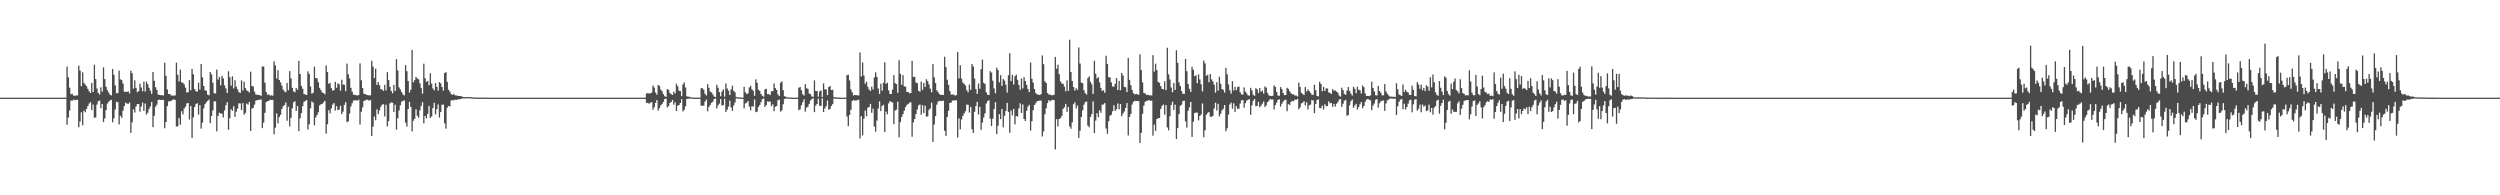 <?xml version="1.0" encoding="UTF-8"?>
<svg xmlns="http://www.w3.org/2000/svg" width="1920" height="150">
  <path d="M0 74.999h1v1.000H0zM1 74.999h1v1.000H1zM2 75.000h1v1.000H2zM3 75.000h1v1.000H3zM4 75.000h1v1.000H4zM5 75.000h1v1.000H5zM6 75.000h1v1.000H6zM7 75.000h1v1.000H7zM8 74.999h1v1.000H8zM9 75.000h1v1.000H9zM10 75.000h1v1.000H10zM11 75.000h1v1.000H11zM12 75.000h1v1.000H12zM13 75.000h1v1.000H13zM14 75.000h1v1.000H14zM15 75.000h1v1.000H15zM16 75.000h1v1.000H16zM17 75.000h1v1.000H17zM18 75.000h1v1.000H18zM19 75.000h1v1.000H19zM20 75.000h1v1.000H20zM21 75.000h1v1.000H21zM22 75.000h1v1.000H22zM23 75.000h1v1.000H23zM24 75.000h1v1.000H24zM25 75.000h1v1.000H25zM26 75.000h1v1.000H26zM27 75.000h1v1.000H27zM28 75.000h1v1.000H28zM29 75.000h1v1.000H29zM30 75.000h1v1.000H30zM31 75.000h1v1.000H31zM32 75.000h1v1.000H32zM33 75.000h1v1.000H33zM34 75.000h1v1.000H34zM35 75.000h1v1.000H35zM36 75.000h1v1.000H36zM37 75.000h1v1.000H37zM38 75.000h1v1.000H38zM39 75.000h1v1.000H39zM40 75.000h1v1.000H40zM41 75.000h1v1.000H41zM42 75.000h1v1.000H42zM43 75.000h1v1.000H43zM44 75.000h1v1.000H44zM45 75.000h1v1.000H45zM46 75.000h1v1.000H46zM47 75.000h1v1.000H47zM48 75.000h1v1.000H48zM49 75.000h1v1.000H49zM50 75.000h1v1.000H50zM51 51.096h1v44.706H51zM52 59.336h1v30.926H52zM53 67.331h1v17.570H53zM54 72.375h1v4.878H54zM55 71.969h1v5.387H55zM56 73.402h1v3.114H56zM57 73.580h1v3.415H57zM58 73.289h1v3.371H58zM59 73.287h1v3.393H59zM60 50.368h1v47.372H60zM61 54.229h1v39.131H61zM62 66.195h1v20.023H62zM63 55.536h1v40.682H63zM64 63.666h1v21.264H64zM65 65.010h1v21.229H65zM66 66.265h1v17.329H66zM67 68.242h1v13.254H67zM68 70.079h1v9.417H68zM69 71.400h1v7.161H69zM70 63.680h1v20.944H70zM71 70.650h1v9.684H71zM72 49.724h1v40.750H72zM73 60.698h1v29.475H73zM74 68.016h1v12.328H74zM75 71.401h1v6.351H75zM76 72.613h1v4.602H76zM77 66.996h1v16.091H77zM78 70.422h1v9.438H78zM79 51.668h1v42.120H79zM80 60.771h1v30.223H80zM81 66.643h1v17.965H81zM82 69.347h1v10.228H82zM83 71.091h1v7.108H83zM84 72.638h1v4.396H84zM85 73.281h1v3.432H85zM86 52.936h1v41.032H86zM87 57.411h1v33.397H87zM88 65.587h1v18.516H88zM89 71.602h1v6.561H89zM90 71.549h1v6.969H90zM91 54.225h1v41.302H91zM92 60.952h1v28.031H92zM93 61.540h1v28.942H93zM94 64.181h1v20.829H94zM95 70.390h1v11.058H95zM96 70.453h1v8.459H96zM97 70.618h1v8.913H97zM98 70.077h1v9.726H98zM99 71.718h1v6.930H99zM100 54.348h1v47.723H100zM101 56.215h1v37.714H101zM102 68.121h1v15.810H102zM103 61.707h1v24.739H103zM104 67.491h1v14.264H104zM105 70.804h1v9.054H105zM106 69.993h1v9.947H106zM107 64.246h1v21.535H107zM108 67.220h1v14.554H108zM109 70.117h1v8.659H109zM110 62.698h1v22.511H110zM111 70.301h1v9.204H111zM112 62.662h1v25.283H112zM113 64.628h1v21.921H113zM114 67.444h1v16.195H114zM115 69.636h1v12.083H115zM116 72.055h1v6.284H116zM117 55.308h1v42.365H117zM118 61.951h1v27.000H118zM119 66.970h1v15.019H119zM120 69.133h1v11.262H120zM121 72.667h1v4.140H121zM122 72.800h1v3.689H122zM123 73.090h1v3.784H123zM124 73.126h1v3.543H124zM125 73.329h1v3.430H125zM126 48.194h1v50.325H126zM127 58.226h1v35.466H127zM128 68.729h1v12.806H128zM129 72.199h1v5.695H129zM130 72.207h1v5.581H130zM131 73.313h1v4.088H131zM132 73.428h1v3.271H132zM133 73.436h1v2.837H133zM134 73.284h1v3.456H134zM135 48.096h1v49.074H135zM136 57.471h1v39.562H136zM137 62.546h1v28.124H137zM138 53.523h1v42.270H138zM139 63.248h1v22.198H139zM140 63.556h1v24.321H140zM141 64.829h1v18.635H141zM142 67.335h1v14.630H142zM143 71.044h1v8.404H143zM144 70.734h1v8.324H144zM145 61.521h1v30.270H145zM146 69.284h1v12.133H146zM147 52.935h1v53.003H147zM148 57.023h1v33.117H148zM149 68.416h1v13.735H149zM150 70.060h1v9.917H150zM151 70.437h1v8.826H151zM152 63.513h1v24.538H152zM153 68.775h1v12.011H153zM154 49.159h1v49.657H154zM155 59.337h1v34.897H155zM156 66.050h1v17.130H156zM157 69.347h1v10.683H157zM158 69.688h1v8.906H158zM159 72.742h1v4.663H159zM160 73.145h1v3.350H160zM161 55.240h1v39.390H161zM162 57.124h1v31.930H162zM163 63.559h1v21.240H163zM164 71.557h1v6.245H164zM165 71.814h1v6.057H165zM166 53.415h1v47.503H166zM167 61.121h1v27.869H167zM168 59.141h1v27.387H168zM169 65.537h1v21.769H169zM170 58.265h1v28.958H170zM171 60.232h1v29.992H171zM172 65.550h1v19.253H172zM173 67.900h1v12.969H173zM174 71.382h1v7.105H174zM175 54.722h1v44.910H175zM176 59.337h1v31.482H176zM177 65.779h1v18.133H177zM178 58.637h1v26.439H178zM179 67.906h1v13.727H179zM180 61.571h1v28.195H180zM181 66.623h1v19.097H181zM182 68.637h1v14.783H182zM183 70.759h1v8.647H183zM184 71.366h1v8.041H184zM185 61.718h1v22.857H185zM186 69.536h1v9.647H186zM187 62.730h1v25.362H187zM188 67.648h1v19.029H188zM189 69.477h1v10.106H189zM190 69.973h1v10.362H190zM191 71.068h1v7.172H191zM192 55.032h1v45.543H192zM193 66.116h1v17.284H193zM194 66.460h1v16.403H194zM195 70.357h1v9.971H195zM196 72.569h1v4.753H196zM197 72.802h1v4.086H197zM198 72.927h1v3.749H198zM199 73.012h1v3.700H199zM200 73.669h1v2.642H200zM201 50.925h1v47.465H201zM202 51.147h1v42.934H202zM203 63.472h1v23.143H203zM204 70.716h1v7.616H204zM205 72.827h1v4.861H205zM206 72.461h1v5.055H206zM207 73.406h1v3.145H207zM208 73.150h1v3.628H208zM209 73.452h1v3.257H209zM210 47.045h1v56.080H210zM211 50.226h1v47.828H211zM212 60.240h1v26.865H212zM213 53.913h1v40.847H213zM214 61.431h1v28.458H214zM215 63.294h1v24.875H215zM216 65.744h1v17.980H216zM217 68.763h1v12.925H217zM218 70.233h1v10.431H218zM219 70.815h1v7.843H219zM220 63.735h1v29.003H220zM221 69.291h1v12.670H221zM222 54.599h1v42.454H222zM223 60.166h1v30.423H223zM224 67.447h1v15.747H224zM225 70.171h1v8.465H225zM226 70.849h1v6.945H226zM227 67.535h1v17.736H227zM228 68.971h1v12.491H228zM229 46.727h1v53.963H229zM230 56.832h1v34.017H230zM231 65.908h1v20.975H231zM232 68.159h1v13.397H232zM233 72.124h1v6.126H233zM234 72.594h1v4.856H234zM235 72.963h1v3.891H235zM236 54.805h1v44.747H236zM237 56.781h1v38.664H237zM238 66.384h1v16.793H238zM239 71.882h1v6.068H239zM240 71.268h1v7.482H240zM241 51.151h1v45.094H241zM242 59.940h1v30.260H242zM243 60.148h1v28.246H243zM244 63.097h1v23.147H244zM245 67.406h1v13.601H245zM246 69.292h1v10.764H246zM247 71.031h1v8.806H247zM248 71.424h1v7.270H248zM249 72.422h1v5.041H249zM250 50.226h1v52.407H250zM251 55.320h1v40.091H251zM252 64.380h1v20.283H252zM253 63.633h1v23.410H253zM254 67.683h1v15.552H254zM255 69.605h1v10.661H255zM256 69.242h1v9.935H256zM257 62.763h1v22.113H257zM258 67.450h1v14.136H258zM259 64.029h1v20.626H259zM260 64.715h1v19.381H260zM261 69.567h1v11.704H261zM262 61.233h1v26.429H262zM263 64.909h1v20.804H263zM264 65.167h1v15.431H264zM265 70.002h1v8.449H265zM266 48.821h1v45.037H266zM267 57.037h1v36.215H267zM268 60.260h1v27.038H268zM269 67.490h1v14.264H269zM270 70.404h1v8.911H270zM271 72.650h1v4.627H271zM272 72.879h1v4.195H272zM273 73.094h1v3.932H273zM274 73.335h1v3.958H274zM275 72.994h1v3.582H275zM276 48.677h1v46.962H276zM277 61.670h1v24.147H277zM278 67.569h1v14.933H278zM279 71.972h1v5.568H279zM280 72.173h1v4.935H280zM281 72.822h1v3.721H281zM282 73.066h1v3.579H282zM283 73.279h1v4.061H283zM284 73.188h1v3.538H284zM285 46.635h1v57.867H285zM286 51.136h1v46.096H286zM287 59.946h1v29.518H287zM288 52.681h1v39.661H288zM289 65.197h1v18.780H289zM290 62.962h1v24.754H290zM291 65.427h1v19.377H291zM292 68.438h1v13.471H292zM293 68.818h1v11.577H293zM294 69.861h1v10.167H294zM295 65.135h1v24.309H295zM296 69.385h1v11.060H296zM297 55.457h1v41.631H297zM298 61.512h1v31.543H298zM299 66.591h1v12.867H299zM300 69.829h1v8.816H300zM301 71.644h1v7.274H301zM302 65.158h1v20.785H302zM303 69.867h1v10.554H303zM304 45.407h1v54.165H304zM305 54.014h1v36.817H305zM306 67.103h1v17.709H306zM307 68.765h1v12.103H307zM308 70.703h1v7.361H308zM309 72.499h1v4.898H309zM310 73.322h1v3.799H310zM311 50.024h1v44.176H311zM312 54.706h1v42.534H312zM313 62.221h1v21.416H313zM314 71.116h1v7.053H314zM315 68.974h1v13.078H315zM316 38.332h1v62.635H316zM317 63.212h1v29.511H317zM318 61.557h1v29.667H318zM319 59.111h1v24.860H319zM320 60.275h1v28.667H320zM321 60.913h1v29.501H321zM322 64.023h1v20.718H322zM323 67.472h1v13.898H323zM324 71.931h1v6.557H324zM325 48.874h1v45.834H325zM326 60.123h1v28.929H326zM327 62.849h1v28.120H327zM328 62.179h1v25.241H328zM329 65.413h1v15.926H329zM330 56.267h1v34.304H330zM331 64.205h1v25.246H331zM332 67.959h1v15.061H332zM333 69.375h1v9.591H333zM334 63.843h1v24.020H334zM335 66.666h1v17.177H335zM336 69.634h1v10.605H336zM337 63.053h1v27.267H337zM338 64.011h1v22.021H338zM339 66.818h1v13.626H339zM340 69.618h1v10.716H340zM341 56.047h1v38.665H341zM342 55.402h1v43.439H342zM343 62.893h1v19.834H343zM344 68.917h1v12.506H344zM345 70.336h1v11.375H345zM346 72.191h1v5.091H346zM347 72.979h1v3.812H347zM348 72.102h1v5.058H348zM349 73.213h1v3.271H349zM350 73.284h1v3.495H350zM351 73.596h1v2.729H351zM352 73.715h1v2.487H352zM353 73.780h1v2.354H353zM354 73.918h1v1.879H354zM355 74.412h1v1.116H355zM356 74.617h1v1.000H356zM357 74.608h1v1.000H357zM358 74.466h1v1.000H358zM359 74.582h1v1.000H359zM360 74.550h1v1.000H360zM361 74.585h1v1.000H361zM362 74.772h1v1.000H362zM363 74.802h1v1.000H363zM364 74.926h1v1.000H364zM365 74.924h1v1.000H365zM366 74.930h1v1.000H366zM367 74.961h1v1.000H367zM368 74.951h1v1.000H368zM369 74.949h1v1.000H369zM370 74.945h1v1.000H370zM371 74.963h1v1.000H371zM372 74.970h1v1.000H372zM373 74.979h1v1.000H373zM374 74.990h1v1.000H374zM375 74.992h1v1.000H375zM376 74.995h1v1.000H376zM377 74.996h1v1.000H377zM378 74.996h1v1.000H378zM379 74.988h1v1.000H379zM380 74.993h1v1.000H380zM381 74.995h1v1.000H381zM382 74.998h1v1.000H382zM383 74.998h1v1.000H383zM384 74.999h1v1.000H384zM385 74.999h1v1.000H385zM386 75.000h1v1.000H386zM387 75.000h1v1.000H387zM388 74.999h1v1.000H388zM389 74.999h1v1.000H389zM390 74.999h1v1.000H390zM391 75.000h1v1.000H391zM392 75.000h1v1.000H392zM393 75.000h1v1.000H393zM394 75.000h1v1.000H394zM395 75.000h1v1.000H395zM396 75.000h1v1.000H396zM397 75.000h1v1.000H397zM398 75.000h1v1.000H398zM399 75.000h1v1.000H399zM400 75.000h1v1.000H400zM401 75.000h1v1.000H401zM402 75.000h1v1.000H402zM403 75.000h1v1.000H403zM404 75.000h1v1.000H404zM405 75.000h1v1.000H405zM406 75.000h1v1.000H406zM407 75.000h1v1.000H407zM408 75.000h1v1.000H408zM409 75.000h1v1.000H409zM410 75.000h1v1.000H410zM411 75.000h1v1.000H411zM412 75.000h1v1.000H412zM413 75.000h1v1.000H413zM414 75.000h1v1.000H414zM415 75.000h1v1.000H415zM416 75.000h1v1.000H416zM417 75.000h1v1.000H417zM418 75.000h1v1.000H418zM419 75.000h1v1.000H419zM420 75.000h1v1.000H420zM421 75.000h1v1.000H421zM422 75.000h1v1.000H422zM423 75.000h1v1.000H423zM424 75.000h1v1.000H424zM425 75.000h1v1.000H425zM426 75.000h1v1.000H426zM427 75.000h1v1.000H427zM428 75.000h1v1.000H428zM429 75.000h1v1.000H429zM430 75.000h1v1.000H430zM431 75.000h1v1.000H431zM432 75.000h1v1.000H432zM433 75.000h1v1.000H433zM434 75.000h1v1.000H434zM435 75.000h1v1.000H435zM436 75.000h1v1.000H436zM437 75.000h1v1.000H437zM438 75.000h1v1.000H438zM439 75.000h1v1.000H439zM440 75.000h1v1.000H440zM441 75.000h1v1.000H441zM442 75.000h1v1.000H442zM443 75.000h1v1.000H443zM444 75.000h1v1.000H444zM445 75.000h1v1.000H445zM446 75.000h1v1.000H446zM447 75.000h1v1.000H447zM448 75.000h1v1.000H448zM449 75.000h1v1.000H449zM450 75.000h1v1.000H450zM451 75.000h1v1.000H451zM452 75.000h1v1.000H452zM453 75.000h1v1.000H453zM454 75.000h1v1.000H454zM455 75.000h1v1.000H455zM456 75.000h1v1.000H456zM457 75.000h1v1.000H457zM458 75.000h1v1.000H458zM459 75.000h1v1.000H459zM460 75.000h1v1.000H460zM461 75.000h1v1.000H461zM462 75.000h1v1.000H462zM463 75.000h1v1.000H463zM464 75.000h1v1.000H464zM465 75.000h1v1.000H465zM466 75.000h1v1.000H466zM467 75.000h1v1.000H467zM468 75.000h1v1.000H468zM469 75.000h1v1.000H469zM470 75.000h1v1.000H470zM471 75.000h1v1.000H471zM472 75.000h1v1.000H472zM473 75.000h1v1.000H473zM474 75.000h1v1.000H474zM475 75.000h1v1.000H475zM476 75.000h1v1.000H476zM477 75.000h1v1.000H477zM478 75.000h1v1.000H478zM479 75.000h1v1.000H479zM480 75.000h1v1.000H480zM481 75.000h1v1.000H481zM482 75.000h1v1.000H482zM483 75.000h1v1.000H483zM484 75.000h1v1.000H484zM485 75.000h1v1.000H485zM486 75.000h1v1.000H486zM487 75.000h1v1.000H487zM488 75.000h1v1.000H488zM489 75.000h1v1.000H489zM490 75.000h1v1.000H490zM491 75.000h1v1.000H491zM492 75.000h1v1.000H492zM493 75.000h1v1.000H493zM494 75.000h1v1.000H494zM495 75.000h1v1.000H495zM496 71.880h1v7.052H496zM497 71.402h1v7.621H497zM498 71.843h1v7.813H498zM499 71.676h1v7.192H499zM500 71.052h1v7.407H500zM501 65.630h1v18.662H501zM502 67.284h1v15.111H502zM503 71.091h1v7.968H503zM504 72.691h1v4.155H504zM505 65.290h1v19.629H505zM506 65.943h1v17.100H506zM507 68.756h1v12.133H507zM508 70.066h1v9.832H508zM509 72.290h1v6.012H509zM510 73.933h1v2.189H510zM511 74.390h1v1.266H511zM512 68.490h1v14.003H512zM513 68.892h1v12.622H513zM514 71.403h1v7.659H514zM515 72.331h1v5.979H515zM516 72.894h1v3.859H516zM517 70.328h1v10.072H517zM518 71.766h1v6.838H518zM519 64.326h1v20.867H519zM520 66.239h1v14.976H520zM521 69.704h1v10.928H521zM522 69.943h1v9.091H522zM523 73.841h1v2.291H523zM524 64.891h1v20.701H524zM525 63.293h1v21.054H525zM526 67.105h1v14.567H526zM527 73.868h1v2.103H527zM528 74.349h1v1.562H528zM529 74.253h1v1.345H529zM530 74.735h1v1.000H530zM531 74.876h1v1.000H531zM532 74.911h1v1.000H532zM533 74.992h1v1.000H533zM534 74.993h1v1.000H534zM535 74.983h1v1.000H535zM536 74.992h1v1.000H536zM537 74.993h1v1.000H537zM538 67.739h1v13.382H538zM539 67.733h1v13.500H539zM540 68.954h1v12.122H540zM541 72.075h1v5.902H541zM542 73.300h1v3.193H542zM543 64.663h1v20.802H543zM544 67.421h1v14.691H544zM545 70.372h1v10.175H545zM546 70.940h1v8.006H546zM547 72.508h1v5.615H547zM548 74.121h1v1.984H548zM549 74.506h1v1.139H549zM550 65.150h1v18.158H550zM551 67.366h1v13.592H551zM552 70.767h1v8.816H552zM553 73.977h1v2.054H553zM554 70.342h1v10.795H554zM555 68.571h1v12.054H555zM556 74.220h1v1.614H556zM557 64.027h1v21.995H557zM558 67.935h1v16.279H558zM559 69.572h1v12.365H559zM560 72.977h1v4.342H560zM561 68.663h1v13.948H561zM562 65.860h1v19.299H562zM563 69.716h1v11.317H563zM564 70.878h1v7.793H564zM565 74.458h1v1.101H565zM566 74.778h1v1.000H566zM567 74.809h1v1.000H567zM568 74.893h1v1.000H568zM569 74.930h1v1.000H569zM570 74.989h1v1.000H570zM571 66.589h1v16.697H571zM572 70.881h1v8.627H572zM573 72.231h1v6.549H573zM574 71.664h1v5.884H574zM575 67.144h1v14.823H575zM576 65.947h1v18.782H576zM577 68.618h1v13.006H577zM578 69.693h1v12.172H578zM579 73.594h1v2.854H579zM580 60.932h1v25.188H580zM581 63.590h1v22.103H581zM582 68.864h1v13.249H582zM583 69.849h1v10.808H583zM584 72.186h1v6.315H584zM585 73.558h1v2.579H585zM586 74.305h1v1.322H586zM587 68.618h1v13.559H587zM588 68.203h1v12.477H588zM589 72.307h1v5.554H589zM590 72.237h1v5.944H590zM591 73.029h1v4.876H591zM592 70.111h1v11.382H592zM593 70.065h1v10.043H593zM594 63.984h1v21.429H594zM595 67.620h1v14.365H595zM596 69.024h1v12.511H596zM597 72.460h1v4.542H597zM598 73.771h1v2.658H598zM599 63.591h1v22.163H599zM600 62.485h1v22.243H600zM601 69.233h1v10.851H601zM602 73.907h1v2.216H602zM603 74.300h1v1.279H603zM604 74.813h1v1.000H604zM605 74.744h1v1.000H605zM606 74.883h1v1.000H606zM607 74.863h1v1.000H607zM608 74.991h1v1.000H608zM609 74.994h1v1.000H609zM610 74.986h1v1.000H610zM611 74.992h1v1.000H611zM612 74.993h1v1.000H612zM613 67.405h1v17.107H613zM614 66.819h1v17.186H614zM615 69.319h1v11.592H615zM616 72.391h1v6.144H616zM617 73.381h1v2.916H617zM618 64.657h1v21.077H618zM619 67.722h1v14.892H619zM620 68.248h1v13.693H620zM621 71.778h1v8.007H621zM622 72.386h1v4.781H622zM623 74.078h1v2.039H623zM624 74.363h1v1.101H624zM625 61.751h1v24.350H625zM626 69.848h1v11.180H626zM627 69.957h1v9.888H627zM628 74.239h1v1.524H628zM629 70.250h1v10.895H629zM630 69.401h1v11.961H630zM631 74.457h1v1.041H631zM632 64.059h1v21.962H632zM633 68.677h1v14.572H633zM634 68.627h1v12.956H634zM635 73.001h1v4.194H635zM636 66.854h1v17.415H636zM637 66.052h1v17.572H637zM638 69.156h1v12.171H638zM639 68.986h1v11.053H639zM640 74.489h1v1.201H640zM641 74.798h1v1.000H641zM642 74.817h1v1.000H642zM643 74.909h1v1.000H643zM644 74.947h1v1.000H644zM645 74.989h1v1.000H645zM646 74.996h1v1.000H646zM647 74.988h1v1.000H647zM648 74.992h1v1.000H648zM649 74.996h1v1.000H649zM650 57.699h1v31.797H650zM651 57.472h1v39.377H651zM652 61.773h1v26.443H652zM653 68.552h1v15.795H653zM654 70.878h1v6.749H654zM655 73.336h1v3.477H655zM656 72.899h1v4.313H656zM657 73.114h1v4.216H657zM658 73.164h1v3.589H658zM659 73.327h1v3.337H659zM660 40.220h1v66.145H660zM661 58.720h1v30.474H661zM662 48.038h1v55.873H662zM663 58.034h1v33.125H663zM664 64.376h1v20.586H664zM665 62.807h1v26.484H665zM666 66.612h1v16.122H666zM667 68.762h1v13.444H667zM668 69.817h1v9.957H668zM669 66.470h1v20.138H669zM670 68.687h1v14.747H670zM671 59.446h1v37.768H671zM672 55.573h1v45.548H672zM673 59.035h1v33.555H673zM674 67.983h1v15.445H674zM675 72.101h1v5.790H675zM676 64.307h1v21.042H676zM677 69.703h1v11.596H677zM678 63.563h1v16.981H678zM679 47.826h1v53.539H679zM680 64.389h1v21.334H680zM681 63.470h1v24.271H681zM682 69.384h1v10.034H682zM683 72.117h1v5.577H683zM684 72.246h1v5.986H684zM685 68.879h1v9.922H685zM686 57.628h1v37.755H686zM687 63.885h1v21.036H687zM688 64.606h1v19.629H688zM689 71.267h1v6.865H689zM690 46.256h1v59.216H690zM691 56.684h1v37.133H691zM692 65.140h1v24.812H692zM693 57.682h1v29.978H693zM694 66.396h1v18.526H694zM695 66.505h1v15.773H695zM696 70.585h1v10.028H696zM697 70.627h1v9.293H697zM698 71.632h1v7.235H698zM699 71.386h1v7.137H699zM700 46.746h1v58.251H700zM701 59.063h1v34.907H701zM702 58.907h1v32.496H702zM703 63.361h1v24.243H703zM704 63.914h1v20.224H704zM705 69.760h1v11.174H705zM706 70.384h1v9.851H706zM707 62.653h1v25.443H707zM708 69.019h1v11.765H708zM709 63.711h1v23.137H709zM710 66.763h1v14.374H710zM711 60.885h1v28.761H711zM712 62.311h1v27.059H712zM713 64.824h1v19.518H713zM714 68.035h1v15.283H714zM715 70.872h1v7.956H715zM716 49.253h1v59.826H716zM717 59.411h1v36.174H717zM718 63.760h1v25.410H718zM719 69.378h1v11.020H719zM720 70.717h1v7.378H720zM721 72.218h1v5.213H721zM722 72.941h1v4.771H722zM723 72.688h1v4.742H723zM724 72.972h1v4.349H724zM725 43.593h1v56.841H725zM726 51.517h1v52.890H726zM727 61.223h1v28.567H727zM728 65.130h1v19.969H728zM729 69.864h1v9.245H729zM730 72.592h1v6.188H730zM731 72.568h1v4.644H731zM732 72.652h1v4.599H732zM733 73.410h1v3.534H733zM734 73.018h1v4.064H734zM735 39.854h1v65.817H735zM736 60.156h1v30.706H736zM737 50.083h1v49.238H737zM738 60.351h1v31.403H738zM739 63.384h1v25.580H739zM740 64.412h1v22.748H740zM741 65.692h1v19.812H741zM742 69.286h1v11.043H742zM743 70.867h1v9.629H743zM744 64.921h1v21.562H744zM745 69.005h1v13.111H745zM746 49.102h1v50.123H746zM747 51.065h1v51.029H747zM748 60.319h1v25.546H748zM749 68.387h1v13.107H749zM750 72.086h1v6.138H750zM751 64.130h1v23.818H751zM752 68.132h1v13.946H752zM753 53.148h1v46.521H753zM754 45.757h1v48.371H754zM755 63.557h1v26.768H755zM756 64.455h1v22.619H756zM757 70.792h1v8.682H757zM758 72.724h1v4.948H758zM759 72.995h1v3.999H759zM760 54.680h1v36.441H760zM761 55.714h1v41.122H761zM762 62.029h1v29.112H762zM763 67.890h1v15.880H763zM764 71.573h1v6.912H764zM765 51.922h1v51.027H765zM766 53.782h1v42.784H766zM767 63.265h1v24.374H767zM768 57.769h1v33.709H768zM769 65.939h1v17.728H769zM770 60.598h1v37.195H770zM771 61.829h1v27.121H771zM772 65.028h1v20.153H772zM773 71.041h1v8.009H773zM774 57.791h1v28.195H774zM775 40.841h1v61.169H775zM776 62.274h1v22.625H776zM777 57.519h1v31.092H777zM778 64.928h1v18.702H778zM779 58.540h1v37.013H779zM780 57.305h1v31.788H780zM781 61.288h1v28.263H781zM782 65.274h1v17.932H782zM783 68.894h1v10.440H783zM784 60.321h1v26.396H784zM785 67.902h1v12.320H785zM786 59.401h1v31.919H786zM787 62.305h1v30.623H787zM788 65.244h1v19.866H788zM789 68.284h1v13.638H789zM790 70.694h1v9.821H790zM791 48.001h1v52.288H791zM792 60.452h1v32.666H792zM793 63.467h1v21.230H793zM794 68.283h1v12.381H794zM795 71.460h1v7.844H795zM796 72.521h1v5.275H796zM797 72.705h1v4.769H797zM798 72.916h1v4.379H798zM799 72.343h1v4.847H799zM800 42.600h1v62.189H800zM801 49.323h1v51.654H801zM802 62.429h1v25.365H802zM803 63.735h1v19.446H803zM804 71.472h1v7.721H804zM805 72.567h1v4.400H805zM806 72.603h1v5.170H806zM807 73.096h1v3.973H807zM808 73.143h1v3.475H808zM809 72.761h1v4.121H809zM810 43.701h1v71.074H810zM811 52.774h1v38.775H811zM812 49.671h1v47.371H812zM813 56.998h1v34.378H813zM814 62.574h1v28.143H814zM815 64.147h1v24.860H815zM816 64.403h1v19.212H816zM817 66.526h1v15.882H817zM818 70.083h1v9.689H818zM819 61.694h1v24.165H819zM820 69.799h1v12.316H820zM821 30.530h1v66.606H821zM822 55.316h1v43.553H822zM823 62.170h1v31.800H823zM824 66.813h1v13.308H824zM825 69.577h1v9.020H825zM826 67.762h1v15.492H826zM827 68.994h1v11.995H827zM828 36.464h1v69.489H828zM829 48.796h1v51.643H829zM830 63.445h1v26.408H830zM831 63.890h1v20.918H831zM832 69.308h1v11.076H832zM833 71.559h1v6.913H833zM834 72.595h1v5.372H834zM835 60.030h1v36.435H835zM836 58.611h1v39.118H836zM837 62.750h1v27.081H837zM838 64.711h1v22.950H838zM839 72.157h1v5.776H839zM840 46.634h1v55.577H840zM841 56.562h1v36.067H841zM842 60.260h1v26.688H842zM843 59.303h1v30.701H843zM844 63.232h1v21.512H844zM845 67.538h1v19.056H845zM846 69.840h1v10.504H846zM847 69.269h1v11.038H847zM848 71.216h1v7.955H848zM849 42.787h1v55.909H849zM850 49.045h1v53.696H850zM851 59.294h1v33.779H851zM852 59.369h1v29.535H852zM853 63.293h1v24.841H853zM854 66.421h1v18.995H854zM855 66.488h1v14.373H855zM856 64.353h1v20.799H856zM857 59.917h1v23.968H857zM858 69.161h1v10.368H858zM859 62.104h1v21.833H859zM860 69.263h1v10.623H860zM861 56.034h1v33.276H861zM862 57.985h1v29.256H862zM863 66.638h1v19.009H863zM864 67.021h1v15.921H864zM865 70.706h1v8.461H865zM866 44.459h1v59.529H866zM867 61.349h1v28.405H867zM868 65.442h1v22.056H868zM869 69.159h1v11.147H869zM870 71.629h1v6.590H870zM871 72.552h1v4.872H871zM872 72.068h1v5.584H872zM873 72.444h1v5.005H873zM874 72.815h1v4.834H874zM875 41.713h1v68.137H875zM876 53.863h1v48.144H876zM877 63.292h1v24.161H877zM878 71.289h1v9.800H878zM879 71.790h1v6.437H879zM880 72.860h1v4.678H880zM881 72.635h1v4.774H881zM882 73.192h1v3.571H882zM883 73.167h1v4.364H883zM884 73.304h1v3.912H884zM885 42.412h1v61.801H885zM886 54.971h1v40.766H886zM887 48.918h1v51.642H887zM888 53.870h1v37.554H888zM889 62.919h1v27.846H889zM890 63.650h1v27.027H890zM891 66.137h1v17.502H891zM892 68.234h1v13.039H892zM893 68.545h1v11.728H893zM894 62.370h1v25.728H894zM895 69.235h1v11.474H895zM896 36.683h1v61.180H896zM897 57.085h1v43.019H897zM898 61.090h1v28.205H898zM899 67.178h1v13.588H899zM900 70.793h1v7.360H900zM901 63.767h1v20.678H901zM902 69.086h1v11.371H902zM903 38.615h1v68.185H903zM904 48.246h1v50.175H904zM905 63.296h1v24.431H905zM906 66.088h1v15.092H906zM907 69.933h1v10.430H907zM908 72.052h1v5.559H908zM909 72.084h1v5.279H909zM910 45.189h1v48.069H910zM911 54.669h1v43.346H911zM912 64.516h1v20.546H912zM913 68.168h1v14.277H913zM914 70.606h1v7.742H914zM915 51.286h1v53.887H915zM916 53.598h1v39.917H916zM917 58.460h1v28.379H917zM918 57.803h1v28.620H918zM919 63.867h1v22.618H919zM920 57.105h1v35.360H920zM921 61.016h1v28.074H921zM922 64.776h1v23.108H922zM923 70.194h1v9.289H923zM924 46.475h1v58.925H924zM925 48.712h1v51.333H925zM926 58.236h1v29.835H926zM927 57.449h1v29.301H927zM928 63.185h1v22.824H928zM929 56.904h1v32.664H929zM930 60.986h1v28.768H930zM931 62.515h1v26.529H931zM932 65.079h1v18.239H932zM933 71.189h1v7.700H933zM934 63.137h1v21.745H934zM935 69.626h1v10.084H935zM936 58.917h1v30.469H936zM937 64.343h1v23.120H937zM938 68.397h1v16.453H938zM939 69.001h1v14.562H939zM940 71.046h1v9.580H940zM941 52.080h1v48.673H941zM942 57.095h1v41.446H942zM943 64.870h1v23.151H943zM944 69.307h1v10.903H944zM945 71.866h1v6.986H945zM946 62.337h1v21.193H946zM947 69.462h1v9.901H947zM948 66.703h1v19.247H948zM949 69.296h1v12.265H949zM950 66.893h1v16.661H950zM951 66.482h1v16.993H951zM952 70.926h1v8.574H952zM953 72.457h1v4.581H953zM954 72.644h1v4.189H954zM955 67.119h1v15.562H955zM956 70.367h1v8.818H956zM957 71.777h1v5.551H957zM958 73.274h1v3.333H958zM959 73.381h1v2.837H959zM960 67.437h1v20.782H960zM961 69.446h1v11.488H961zM962 72.812h1v4.641H962zM963 73.571h1v2.458H963zM964 67.719h1v13.868H964zM965 68.603h1v12.758H965zM966 71.462h1v6.761H966zM967 67.578h1v14.823H967zM968 70.401h1v10.683H968zM969 69.542h1v10.087H969zM970 71.822h1v6.136H970zM971 66.399h1v15.826H971zM972 67.313h1v13.586H972zM973 71.345h1v7.152H973zM974 73.239h1v4.167H974zM975 73.606h1v2.367H975zM976 73.698h1v2.819H976zM977 73.516h1v2.887H977zM978 65.549h1v18.515H978zM979 66.841h1v13.866H979zM980 70.558h1v8.254H980zM981 73.328h1v3.440H981zM982 73.555h1v2.663H982zM983 66.851h1v14.995H983zM984 68.462h1v11.183H984zM985 71.414h1v6.540H985zM986 73.110h1v3.750H986zM987 72.957h1v3.569H987zM988 67.430h1v17.957H988zM989 68.235h1v11.754H989zM990 70.088h1v10.548H990zM991 71.605h1v6.692H991zM992 72.374h1v5.041H992zM993 72.455h1v5.338H993zM994 73.335h1v3.161H994zM995 73.373h1v3.280H995zM996 74.105h1v1.842H996zM997 63.474h1v20.515H997zM998 66.836h1v15.635H998zM999 71.270h1v8.116H999zM1000 72.211h1v6.589H1000zM1001 73.029h1v4.673H1001zM1002 66.844h1v14.080H1002zM1003 70.324h1v8.237H1003zM1004 68.647h1v15.428H1004zM1005 69.894h1v11.038H1005zM1006 71.292h1v9.029H1006zM1007 72.691h1v4.086H1007zM1008 72.865h1v4.281H1008zM1009 65.017h1v21.897H1009zM1010 69.296h1v10.579H1010zM1011 73.700h1v3.094H1011zM1012 74.014h1v2.286H1012zM1013 62.890h1v19.970H1013zM1014 64.472h1v18.684H1014zM1015 70.165h1v11.012H1015zM1016 66.705h1v17.431H1016zM1017 69.895h1v10.187H1017zM1018 67.851h1v13.763H1018zM1019 67.980h1v13.441H1019zM1020 70.970h1v6.892H1020zM1021 71.356h1v8.016H1021zM1022 72.133h1v6.953H1022zM1023 68.429h1v13.687H1023zM1024 69.610h1v10.223H1024zM1025 69.528h1v12.306H1025zM1026 70.322h1v9.351H1026zM1027 71.172h1v7.351H1027zM1028 73.368h1v3.240H1028zM1029 74.193h1v1.845H1029zM1030 67.312h1v14.775H1030zM1031 69.201h1v10.516H1031zM1032 72.115h1v5.264H1032zM1033 72.881h1v3.750H1033zM1034 69.611h1v19.342H1034zM1035 66.790h1v21.510H1035zM1036 69.769h1v11.117H1036zM1037 71.843h1v5.859H1037zM1038 73.429h1v2.999H1038zM1039 66.641h1v16.251H1039zM1040 68.152h1v12.874H1040zM1041 71.621h1v8.123H1041zM1042 66.557h1v17.555H1042zM1043 68.932h1v13.330H1043zM1044 69.304h1v10.772H1044zM1045 71.852h1v6.436H1045zM1046 65.628h1v17.471H1046zM1047 66.994h1v14.390H1047zM1048 71.733h1v6.497H1048zM1049 73.677h1v2.815H1049zM1050 73.692h1v2.326H1050zM1051 73.822h1v2.699H1051zM1052 73.256h1v3.776H1052zM1053 62.720h1v21.884H1053zM1054 67.596h1v13.522H1054zM1055 70.143h1v9.338H1055zM1056 73.115h1v3.488H1056zM1057 73.295h1v2.770H1057zM1058 65.946h1v16.681H1058zM1059 69.892h1v9.431H1059zM1060 71.183h1v6.664H1060zM1061 73.190h1v4.183H1061zM1062 73.198h1v3.901H1062zM1063 64.556h1v20.521H1063zM1064 70.295h1v9.190H1064zM1065 71.951h1v5.100H1065zM1066 73.244h1v3.236H1066zM1067 74.150h1v1.539H1067zM1068 74.185h1v1.549H1068zM1069 74.315h1v1.439H1069zM1070 74.308h1v1.551H1070zM1071 74.474h1v1.276H1071zM1072 63.940h1v24.372H1072zM1073 68.568h1v13.023H1073zM1074 72.554h1v5.641H1074zM1075 73.097h1v3.497H1075zM1076 73.736h1v2.209H1076zM1077 64.863h1v19.008H1077zM1078 70.564h1v9.038H1078zM1079 68.925h1v15.203H1079zM1080 70.436h1v11.718H1080zM1081 71.037h1v8.629H1081zM1082 72.957h1v4.124H1082zM1083 72.855h1v3.691H1083zM1084 65.778h1v20.513H1084zM1085 68.998h1v11.166H1085zM1086 73.726h1v2.815H1086zM1087 74.108h1v1.978H1087zM1088 63.014h1v21.928H1088zM1089 64.922h1v18.606H1089zM1090 68.168h1v12.235H1090zM1091 65.072h1v21.168H1091zM1092 69.311h1v10.993H1092zM1093 67.428h1v14.422H1093zM1094 69.978h1v11.087H1094zM1095 65.413h1v19.973H1095zM1096 66.526h1v18.279H1096zM1097 69.743h1v10.620H1097zM1098 59.264h1v27.008H1098zM1099 67.055h1v15.911H1099zM1100 57.209h1v30.871H1100zM1101 63.195h1v19.457H1101zM1102 70.804h1v10.778H1102zM1103 72.733h1v4.600H1103zM1104 73.587h1v2.934H1104zM1105 62.243h1v25.064H1105zM1106 67.363h1v13.834H1106zM1107 70.384h1v8.701H1107zM1108 73.080h1v3.490H1108zM1109 58.663h1v40.613H1109zM1110 59.682h1v34.637H1110zM1111 69.899h1v14.513H1111zM1112 72.296h1v5.832H1112zM1113 73.415h1v3.884H1113zM1114 64.181h1v23.167H1114zM1115 68.386h1v15.762H1115zM1116 62.736h1v23.081H1116zM1117 60.258h1v25.685H1117zM1118 69.207h1v16.721H1118zM1119 70.163h1v9.248H1119zM1120 71.706h1v6.161H1120zM1121 60.900h1v27.394H1121zM1122 67.635h1v15.774H1122zM1123 71.510h1v8.951H1123zM1124 72.081h1v5.363H1124zM1125 73.336h1v3.704H1125zM1126 73.002h1v3.944H1126zM1127 73.303h1v3.488H1127zM1128 54.004h1v37.694H1128zM1129 62.545h1v25.234H1129zM1130 71.177h1v10.709H1130zM1131 73.055h1v4.555H1131zM1132 73.163h1v3.930H1132zM1133 57.543h1v31.513H1133zM1134 66.435h1v14.173H1134zM1135 72.251h1v7.146H1135zM1136 73.126h1v4.655H1136zM1137 68.330h1v14.104H1137zM1138 58.131h1v32.839H1138zM1139 67.209h1v15.223H1139zM1140 70.603h1v10.243H1140zM1141 71.103h1v7.537H1141zM1142 72.238h1v5.398H1142zM1143 71.866h1v6.475H1143zM1144 73.650h1v2.696H1144zM1145 73.354h1v3.285H1145zM1146 73.822h1v2.272H1146zM1147 55.586h1v35.605H1147zM1148 64.526h1v21.458H1148zM1149 69.939h1v11.585H1149zM1150 71.922h1v7.001H1150zM1151 72.676h1v4.329H1151zM1152 59.604h1v26.272H1152zM1153 68.170h1v11.698H1153zM1154 56.562h1v37.199H1154zM1155 66.158h1v21.229H1155zM1156 68.106h1v13.124H1156zM1157 71.270h1v6.731H1157zM1158 72.200h1v5.215H1158zM1159 60.039h1v32.946H1159zM1160 68.223h1v14.260H1160zM1161 72.408h1v4.959H1161zM1162 73.592h1v3.234H1162zM1163 54.770h1v37.253H1163zM1164 60.770h1v26.536H1164zM1165 67.579h1v16.147H1165zM1166 57.443h1v33.462H1166zM1167 64.935h1v18.931H1167zM1168 58.425h1v29.218H1168zM1169 68.263h1v16.961H1169zM1170 67.462h1v15.913H1170zM1171 68.217h1v15.733H1171zM1172 69.155h1v13.279H1172zM1173 62.094h1v25.575H1173zM1174 67.589h1v14.392H1174zM1175 60.105h1v25.221H1175zM1176 66.073h1v16.308H1176zM1177 71.126h1v9.454H1177zM1178 72.237h1v5.031H1178zM1179 73.744h1v2.743H1179zM1180 62.358h1v25.404H1180zM1181 68.700h1v12.358H1181zM1182 71.660h1v7.182H1182zM1183 73.295h1v3.808H1183zM1184 57.659h1v41.472H1184zM1185 61.624h1v31.907H1185zM1186 69.363h1v12.992H1186zM1187 72.470h1v5.469H1187zM1188 73.034h1v3.626H1188zM1189 60.136h1v25.707H1189zM1190 67.140h1v14.822H1190zM1191 60.184h1v25.808H1191zM1192 61.549h1v23.789H1192zM1193 69.877h1v12.579H1193zM1194 70.279h1v9.736H1194zM1195 71.953h1v6.187H1195zM1196 60.840h1v30.259H1196zM1197 66.564h1v17.847H1197zM1198 71.595h1v8.922H1198zM1199 73.219h1v3.408H1199zM1200 73.325h1v3.168H1200zM1201 72.817h1v4.632H1201zM1202 72.922h1v4.087H1202zM1203 54.456h1v42.091H1203zM1204 65.388h1v22.822H1204zM1205 70.605h1v8.888H1205zM1206 73.288h1v3.317H1206zM1207 73.563h1v2.970H1207zM1208 55.824h1v31.892H1208zM1209 65.971h1v13.780H1209zM1210 72.310h1v7.029H1210zM1211 73.007h1v4.436H1211zM1212 52.949h1v41.134H1212zM1213 51.159h1v41.789H1213zM1214 66.598h1v17.067H1214zM1215 71.148h1v6.999H1215zM1216 72.913h1v4.729H1216zM1217 73.650h1v2.897H1217zM1218 73.576h1v2.462H1218zM1219 74.099h1v1.822H1219zM1220 74.071h1v1.829H1220zM1221 74.129h1v1.805H1221zM1222 50.952h1v48.206H1222zM1223 64.023h1v20.368H1223zM1224 68.841h1v11.411H1224zM1225 72.671h1v3.971H1225zM1226 66.453h1v17.569H1226zM1227 55.860h1v35.398H1227zM1228 67.376h1v14.181H1228zM1229 58.458h1v33.151H1229zM1230 67.282h1v18.033H1230zM1231 70.349h1v10.632H1231zM1232 72.057h1v5.622H1232zM1233 66.075h1v20.710H1233zM1234 56.350h1v38.388H1234zM1235 67.874h1v13.734H1235zM1236 72.828h1v4.282H1236zM1237 73.477h1v2.809H1237zM1238 52.971h1v36.598H1238zM1239 61.626h1v21.402H1239zM1240 68.861h1v13.970H1240zM1241 56.661h1v38.429H1241zM1242 66.881h1v15.034H1242zM1243 56.748h1v30.075H1243zM1244 69.624h1v14.422H1244zM1245 72.329h1v5.924H1245zM1246 73.040h1v3.483H1246zM1247 73.580h1v2.504H1247zM1248 73.199h1v3.505H1248zM1249 73.434h1v3.034H1249zM1250 73.530h1v2.883H1250zM1251 73.834h1v2.564H1251zM1252 73.279h1v2.822H1252zM1253 73.715h1v2.377H1253zM1254 74.457h1v1.000H1254zM1255 74.774h1v1.000H1255zM1256 74.834h1v1.000H1256zM1257 74.772h1v1.000H1257zM1258 74.752h1v1.000H1258zM1259 74.785h1v1.000H1259zM1260 74.787h1v1.000H1260zM1261 74.863h1v1.000H1261zM1262 74.695h1v1.000H1262zM1263 74.863h1v1.000H1263zM1264 74.952h1v1.000H1264zM1265 74.967h1v1.000H1265zM1266 74.953h1v1.000H1266zM1267 74.950h1v1.000H1267zM1268 74.939h1v1.000H1268zM1269 74.938h1v1.000H1269zM1270 74.949h1v1.000H1270zM1271 74.898h1v1.000H1271zM1272 74.935h1v1.000H1272zM1273 74.978h1v1.000H1273zM1274 74.986h1v1.000H1274zM1275 74.991h1v1.000H1275zM1276 74.988h1v1.000H1276zM1277 74.985h1v1.000H1277zM1278 74.978h1v1.000H1278zM1279 74.988h1v1.000H1279zM1280 74.983h1v1.000H1280zM1281 74.978h1v1.000H1281zM1282 74.990h1v1.000H1282zM1283 74.997h1v1.000H1283zM1284 74.999h1v1.000H1284zM1285 74.998h1v1.000H1285zM1286 74.997h1v1.000H1286zM1287 74.997h1v1.000H1287zM1288 74.997h1v1.000H1288zM1289 74.999h1v1.000H1289zM1290 74.997h1v1.000H1290zM1291 74.999h1v1.000H1291zM1292 75.000h1v1.000H1292zM1293 75.000h1v1.000H1293zM1294 75.000h1v1.000H1294zM1295 75.000h1v1.000H1295zM1296 75.000h1v1.000H1296zM1297 75.000h1v1.000H1297zM1298 75.000h1v1.000H1298zM1299 75.000h1v1.000H1299zM1300 75.000h1v1.000H1300zM1301 75.000h1v1.000H1301zM1302 75.000h1v1.000H1302zM1303 75.000h1v1.000H1303zM1304 75.000h1v1.000H1304zM1305 75.000h1v1.000H1305zM1306 75.000h1v1.000H1306zM1307 75.000h1v1.000H1307zM1308 75.000h1v1.000H1308zM1309 75.000h1v1.000H1309zM1310 75.000h1v1.000H1310zM1311 75.000h1v1.000H1311zM1312 75.000h1v1.000H1312zM1313 75.000h1v1.000H1313zM1314 75.000h1v1.000H1314zM1315 75.000h1v1.000H1315zM1316 75.000h1v1.000H1316zM1317 75.000h1v1.000H1317zM1318 75.000h1v1.000H1318zM1319 75.000h1v1.000H1319zM1320 75.000h1v1.000H1320zM1321 75.000h1v1.000H1321zM1322 75.000h1v1.000H1322zM1323 75.000h1v1.000H1323zM1324 75.000h1v1.000H1324zM1325 75.000h1v1.000H1325zM1326 75.000h1v1.000H1326zM1327 75.000h1v1.000H1327zM1328 75.000h1v1.000H1328zM1329 75.000h1v1.000H1329zM1330 75.000h1v1.000H1330zM1331 75.000h1v1.000H1331zM1332 75.000h1v1.000H1332zM1333 75.000h1v1.000H1333zM1334 75.000h1v1.000H1334zM1335 75.000h1v1.000H1335zM1336 75.000h1v1.000H1336zM1337 75.000h1v1.000H1337zM1338 75.000h1v1.000H1338zM1339 75.000h1v1.000H1339zM1340 75.000h1v1.000H1340zM1341 75.000h1v1.000H1341zM1342 75.000h1v1.000H1342zM1343 75.000h1v1.000H1343zM1344 75.000h1v1.000H1344zM1345 75.000h1v1.000H1345zM1346 75.000h1v1.000H1346zM1347 75.000h1v1.000H1347zM1348 75.000h1v1.000H1348zM1349 75.000h1v1.000H1349zM1350 75.000h1v1.000H1350zM1351 75.000h1v1.000H1351zM1352 75.000h1v1.000H1352zM1353 75.000h1v1.000H1353zM1354 75.000h1v1.000H1354zM1355 75.000h1v1.000H1355zM1356 75.000h1v1.000H1356zM1357 75.000h1v1.000H1357zM1358 75.000h1v1.000H1358zM1359 75.000h1v1.000H1359zM1360 75.000h1v1.000H1360zM1361 75.000h1v1.000H1361zM1362 75.000h1v1.000H1362zM1363 75.000h1v1.000H1363zM1364 75.000h1v1.000H1364zM1365 75.000h1v1.000H1365zM1366 75.000h1v1.000H1366zM1367 75.000h1v1.000H1367zM1368 75.000h1v1.000H1368zM1369 75.000h1v1.000H1369zM1370 75.000h1v1.000H1370zM1371 75.000h1v1.000H1371zM1372 75.000h1v1.000H1372zM1373 75.000h1v1.000H1373zM1374 75.000h1v1.000H1374zM1375 75.000h1v1.000H1375zM1376 75.000h1v1.000H1376zM1377 75.000h1v1.000H1377zM1378 75.000h1v1.000H1378zM1379 75.000h1v1.000H1379zM1380 75.000h1v1.000H1380zM1381 75.000h1v1.000H1381zM1382 75.000h1v1.000H1382zM1383 75.000h1v1.000H1383zM1384 75.000h1v1.000H1384zM1385 75.000h1v1.000H1385zM1386 75.000h1v1.000H1386zM1387 75.000h1v1.000H1387zM1388 75.000h1v1.000H1388zM1389 75.000h1v1.000H1389zM1390 75.000h1v1.000H1390zM1391 75.000h1v1.000H1391zM1392 75.000h1v1.000H1392zM1393 75.000h1v1.000H1393zM1394 75.000h1v1.000H1394zM1395 75.000h1v1.000H1395zM1396 75.000h1v1.000H1396zM1397 75.000h1v1.000H1397zM1398 75.000h1v1.000H1398zM1399 75.000h1v1.000H1399zM1400 75.000h1v1.000H1400zM1401 75.000h1v1.000H1401zM1402 75.000h1v1.000H1402zM1403 75.000h1v1.000H1403zM1404 75.000h1v1.000H1404zM1405 75.000h1v1.000H1405zM1406 75.000h1v1.000H1406zM1407 75.000h1v1.000H1407zM1408 75.000h1v1.000H1408zM1409 75.000h1v1.000H1409zM1410 75.000h1v1.000H1410zM1411 75.000h1v1.000H1411zM1412 75.000h1v1.000H1412zM1413 75.000h1v1.000H1413zM1414 75.000h1v1.000H1414zM1415 75.000h1v1.000H1415zM1416 75.000h1v1.000H1416zM1417 75.000h1v1.000H1417zM1418 75.000h1v1.000H1418zM1419 75.000h1v1.000H1419zM1420 75.000h1v1.000H1420zM1421 75.000h1v1.000H1421zM1422 75.000h1v1.000H1422zM1423 75.000h1v1.000H1423zM1424 75.000h1v1.000H1424zM1425 75.000h1v1.000H1425zM1426 75.000h1v1.000H1426zM1427 75.000h1v1.000H1427zM1428 75.000h1v1.000H1428zM1429 75.000h1v1.000H1429zM1430 75.000h1v1.000H1430zM1431 75.000h1v1.000H1431zM1432 75.000h1v1.000H1432zM1433 75.000h1v1.000H1433zM1434 75.000h1v1.000H1434zM1435 75.000h1v1.000H1435zM1436 75.000h1v1.000H1436zM1437 75.000h1v1.000H1437zM1438 75.000h1v1.000H1438zM1439 75.000h1v1.000H1439zM1440 75.000h1v1.000H1440zM1441 75.000h1v1.000H1441zM1442 75.000h1v1.000H1442zM1443 75.000h1v1.000H1443zM1444 75.000h1v1.000H1444zM1445 75.000h1v1.000H1445zM1446 75.000h1v1.000H1446zM1447 75.000h1v1.000H1447zM1448 75.000h1v1.000H1448zM1449 75.000h1v1.000H1449zM1450 75.000h1v1.000H1450zM1451 75.000h1v1.000H1451zM1452 75.000h1v1.000H1452zM1453 75.000h1v1.000H1453zM1454 75.000h1v1.000H1454zM1455 75.000h1v1.000H1455zM1456 75.000h1v1.000H1456zM1457 75.000h1v1.000H1457zM1458 75.000h1v1.000H1458zM1459 75.000h1v1.000H1459zM1460 75.000h1v1.000H1460zM1461 75.000h1v1.000H1461zM1462 75.000h1v1.000H1462zM1463 75.000h1v1.000H1463zM1464 75.000h1v1.000H1464zM1465 75.000h1v1.000H1465zM1466 75.000h1v1.000H1466zM1467 75.000h1v1.000H1467zM1468 75.000h1v1.000H1468zM1469 75.000h1v1.000H1469zM1470 75.000h1v1.000H1470zM1471 75.000h1v1.000H1471zM1472 75.000h1v1.000H1472zM1473 75.000h1v1.000H1473zM1474 75.000h1v1.000H1474zM1475 75.000h1v1.000H1475zM1476 75.000h1v1.000H1476zM1477 75.000h1v1.000H1477zM1478 75.000h1v1.000H1478zM1479 75.000h1v1.000H1479zM1480 75.000h1v1.000H1480zM1481 75.000h1v1.000H1481zM1482 75.000h1v1.000H1482zM1483 75.000h1v1.000H1483zM1484 75.000h1v1.000H1484zM1485 75.000h1v1.000H1485zM1486 75.000h1v1.000H1486zM1487 75.000h1v1.000H1487zM1488 75.000h1v1.000H1488zM1489 75.000h1v1.000H1489zM1490 75.000h1v1.000H1490zM1491 75.000h1v1.000H1491zM1492 75.000h1v1.000H1492zM1493 75.000h1v1.000H1493zM1494 75.000h1v1.000H1494zM1495 75.000h1v1.000H1495zM1496 75.000h1v1.000H1496zM1497 75.000h1v1.000H1497zM1498 75.000h1v1.000H1498zM1499 75.000h1v1.000H1499zM1500 75.000h1v1.000H1500zM1501 75.000h1v1.000H1501zM1502 75.000h1v1.000H1502zM1503 75.000h1v1.000H1503zM1504 75.000h1v1.000H1504zM1505 75.000h1v1.000H1505zM1506 75.000h1v1.000H1506zM1507 75.000h1v1.000H1507zM1508 75.000h1v1.000H1508zM1509 75.000h1v1.000H1509zM1510 75.000h1v1.000H1510zM1511 75.000h1v1.000H1511zM1512 75.000h1v1.000H1512zM1513 75.000h1v1.000H1513zM1514 75.000h1v1.000H1514zM1515 75.000h1v1.000H1515zM1516 75.000h1v1.000H1516zM1517 75.000h1v1.000H1517zM1518 75.000h1v1.000H1518zM1519 75.000h1v1.000H1519zM1520 75.000h1v1.000H1520zM1521 75.000h1v1.000H1521zM1522 75.000h1v1.000H1522zM1523 75.000h1v1.000H1523zM1524 75.000h1v1.000H1524zM1525 75.000h1v1.000H1525zM1526 75.000h1v1.000H1526zM1527 75.000h1v1.000H1527zM1528 75.000h1v1.000H1528zM1529 75.000h1v1.000H1529zM1530 75.000h1v1.000H1530zM1531 75.000h1v1.000H1531zM1532 75.000h1v1.000H1532zM1533 75.000h1v1.000H1533zM1534 75.000h1v1.000H1534zM1535 75.000h1v1.000H1535zM1536 75.000h1v1.000H1536zM1537 75.000h1v1.000H1537zM1538 75.000h1v1.000H1538zM1539 75.000h1v1.000H1539zM1540 75.000h1v1.000H1540zM1541 75.000h1v1.000H1541zM1542 75.000h1v1.000H1542zM1543 75.000h1v1.000H1543zM1544 75.000h1v1.000H1544zM1545 70.673h1v10.523H1545zM1546 68.808h1v11.909H1546zM1547 71.846h1v6.622H1547zM1548 71.777h1v7.336H1548zM1549 52.844h1v39.580H1549zM1550 52.039h1v48.080H1550zM1551 60.933h1v30.712H1551zM1552 64.963h1v24.592H1552zM1553 71.149h1v8.104H1553zM1554 64.359h1v20.641H1554zM1555 67.764h1v15.998H1555zM1556 67.193h1v13.331H1556zM1557 70.161h1v9.775H1557zM1558 71.545h1v6.679H1558zM1559 35.137h1v69.350H1559zM1560 52.041h1v41.143H1560zM1561 53.124h1v46.496H1561zM1562 54.506h1v46.175H1562zM1563 64.395h1v23.622H1563zM1564 61.748h1v26.777H1564zM1565 63.536h1v20.642H1565zM1566 66.319h1v18.370H1566zM1567 70.721h1v10.621H1567zM1568 59.694h1v29.433H1568zM1569 62.537h1v24.906H1569zM1570 65.609h1v20.022H1570zM1571 49.839h1v49.390H1571zM1572 60.375h1v29.752H1572zM1573 57.785h1v31.947H1573zM1574 66.370h1v17.765H1574zM1575 68.215h1v16.866H1575zM1576 70.828h1v11.530H1576zM1577 63.182h1v19.773H1577zM1578 47.089h1v54.163H1578zM1579 60.457h1v30.972H1579zM1580 65.372h1v18.072H1580zM1581 69.596h1v12.787H1581zM1582 71.474h1v6.842H1582zM1583 72.024h1v5.677H1583zM1584 66.977h1v15.043H1584zM1585 51.478h1v44.524H1585zM1586 64.279h1v25.995H1586zM1587 65.086h1v22.614H1587zM1588 63.165h1v20.809H1588zM1589 38.278h1v56.104H1589zM1590 54.522h1v39.512H1590zM1591 64.586h1v20.361H1591zM1592 57.906h1v34.184H1592zM1593 60.710h1v27.406H1593zM1594 67.141h1v16.136H1594zM1595 70.114h1v10.465H1595zM1596 69.694h1v10.648H1596zM1597 70.948h1v8.616H1597zM1598 71.649h1v7.024H1598zM1599 35.288h1v74.177H1599zM1600 60.857h1v31.867H1600zM1601 59.479h1v30.698H1601zM1602 61.021h1v27.286H1602zM1603 64.808h1v20.155H1603zM1604 63.873h1v20.320H1604zM1605 71.108h1v8.904H1605zM1606 59.851h1v32.199H1606zM1607 62.085h1v26.006H1607zM1608 61.601h1v23.596H1608zM1609 67.239h1v12.723H1609zM1610 51.194h1v42.892H1610zM1611 59.390h1v37.657H1611zM1612 63.115h1v22.753H1612zM1613 65.714h1v17.863H1613zM1614 68.963h1v12.158H1614zM1615 51.218h1v48.717H1615zM1616 59.902h1v31.614H1616zM1617 66.104h1v20.659H1617zM1618 67.073h1v13.987H1618zM1619 69.011h1v11.200H1619zM1620 67.043h1v15.778H1620zM1621 67.883h1v12.412H1621zM1622 71.117h1v8.894H1622zM1623 71.042h1v8.210H1623zM1624 47.376h1v62.267H1624zM1625 50.474h1v52.263H1625zM1626 57.013h1v33.745H1626zM1627 67.070h1v15.942H1627zM1628 70.288h1v8.087H1628zM1629 63.701h1v24.031H1629zM1630 63.167h1v21.748H1630zM1631 65.874h1v17.486H1631zM1632 70.653h1v9.242H1632zM1633 60.803h1v25.853H1633zM1634 51.250h1v54.076H1634zM1635 51.172h1v39.211H1635zM1636 52.476h1v44.477H1636zM1637 57.689h1v37.137H1637zM1638 61.900h1v26.220H1638zM1639 61.049h1v28.213H1639zM1640 65.225h1v19.025H1640zM1641 67.418h1v16.555H1641zM1642 68.972h1v13.255H1642zM1643 53.533h1v40.170H1643zM1644 63.848h1v26.016H1644zM1645 56.674h1v33.452H1645zM1646 47.205h1v58.948H1646zM1647 62.839h1v25.150H1647zM1648 62.306h1v23.440H1648zM1649 64.933h1v18.894H1649zM1650 66.313h1v18.557H1650zM1651 70.206h1v10.385H1651zM1652 52.432h1v38.807H1652zM1653 43.116h1v58.552H1653zM1654 61.142h1v29.750H1654zM1655 66.109h1v17.430H1655zM1656 70.105h1v8.929H1656zM1657 71.747h1v6.412H1657zM1658 72.050h1v5.016H1658zM1659 60.354h1v29.117H1659zM1660 54.598h1v42.241H1660zM1661 59.171h1v32.916H1661zM1662 60.420h1v25.340H1662zM1663 67.758h1v14.978H1663zM1664 42.190h1v62.621H1664zM1665 57.355h1v43.085H1665zM1666 62.703h1v21.072H1666zM1667 61.709h1v27.191H1667zM1668 63.454h1v23.060H1668zM1669 47.113h1v48.275H1669zM1670 60.748h1v29.844H1670zM1671 65.139h1v22.420H1671zM1672 71.108h1v7.931H1672zM1673 63.869h1v23.013H1673zM1674 47.548h1v56.258H1674zM1675 62.584h1v25.272H1675zM1676 59.445h1v29.851H1676zM1677 62.048h1v23.735H1677zM1678 57.634h1v36.296H1678zM1679 58.000h1v35.975H1679zM1680 60.828h1v30.748H1680zM1681 62.001h1v26.496H1681zM1682 66.655h1v17.119H1682zM1683 61.491h1v25.145H1683zM1684 68.379h1v13.053H1684zM1685 58.010h1v32.889H1685zM1686 56.789h1v35.200H1686zM1687 64.836h1v22.085H1687zM1688 67.597h1v13.068H1688zM1689 70.247h1v9.030H1689zM1690 43.236h1v63.775H1690zM1691 56.743h1v33.319H1691zM1692 65.033h1v22.648H1692zM1693 68.737h1v14.364H1693zM1694 70.238h1v9.576H1694zM1695 62.495h1v25.620H1695zM1696 67.855h1v12.538H1696zM1697 69.947h1v10.707H1697zM1698 70.821h1v8.002H1698zM1699 47.622h1v51.072H1699zM1700 55.731h1v42.717H1700zM1701 60.925h1v30.778H1701zM1702 68.938h1v12.450H1702zM1703 70.736h1v7.966H1703zM1704 63.372h1v23.445H1704zM1705 63.005h1v23.450H1705zM1706 67.885h1v17.045H1706zM1707 71.094h1v8.123H1707zM1708 62.395h1v22.168H1708zM1709 41.882h1v60.406H1709zM1710 61.452h1v30.063H1710zM1711 48.625h1v51.247H1711zM1712 60.547h1v31.208H1712zM1713 60.393h1v25.899H1713zM1714 63.766h1v24.908H1714zM1715 67.524h1v20.514H1715zM1716 67.442h1v16.087H1716zM1717 69.541h1v11.386H1717zM1718 55.638h1v41.883H1718zM1719 62.851h1v23.780H1719zM1720 46.943h1v46.649H1720zM1721 52.242h1v43.969H1721zM1722 61.988h1v26.159H1722zM1723 62.432h1v24.735H1723zM1724 66.996h1v16.156H1724zM1725 64.345h1v20.392H1725zM1726 69.367h1v11.403H1726zM1727 45.368h1v55.493H1727zM1728 53.668h1v52.371H1728zM1729 63.097h1v25.113H1729zM1730 65.749h1v16.734H1730zM1731 70.553h1v8.790H1731zM1732 72.719h1v5.501H1732zM1733 72.716h1v4.806H1733zM1734 56.201h1v36.527H1734zM1735 52.040h1v41.523H1735zM1736 59.909h1v31.619H1736zM1737 65.424h1v20.306H1737zM1738 64.704h1v20.790H1738zM1739 33.505h1v66.709H1739zM1740 56.328h1v36.658H1740zM1741 61.960h1v24.797H1741zM1742 58.461h1v33.271H1742zM1743 63.752h1v24.799H1743zM1744 63.835h1v20.113H1744zM1745 69.246h1v13.442H1745zM1746 71.146h1v9.032H1746zM1747 70.785h1v9.448H1747zM1748 43.826h1v55.784H1748zM1749 43.034h1v62.111H1749zM1750 64.165h1v22.291H1750zM1751 55.809h1v33.688H1751zM1752 61.903h1v26.498H1752zM1753 65.221h1v18.635H1753zM1754 67.068h1v17.082H1754zM1755 66.571h1v13.761H1755zM1756 59.718h1v28.096H1756zM1757 65.310h1v20.258H1757zM1758 59.302h1v23.899H1758zM1759 68.160h1v12.005H1759zM1760 52.708h1v39.308H1760zM1761 59.109h1v34.126H1761zM1762 63.271h1v23.776H1762zM1763 65.653h1v18.479H1763zM1764 70.422h1v10.081H1764zM1765 42.516h1v58.648H1765zM1766 58.754h1v31.286H1766zM1767 64.579h1v24.401H1767zM1768 67.578h1v14.108H1768zM1769 72.347h1v5.306H1769zM1770 67.203h1v17.490H1770zM1771 69.830h1v9.828H1771zM1772 71.702h1v6.817H1772zM1773 70.686h1v8.545H1773zM1774 48.256h1v55.911H1774zM1775 52.917h1v48.025H1775zM1776 61.148h1v31.126H1776zM1777 68.164h1v12.158H1777zM1778 70.726h1v7.548H1778zM1779 63.898h1v23.383H1779zM1780 68.455h1v13.318H1780zM1781 68.367h1v13.790H1781zM1782 71.056h1v8.741H1782zM1783 61.752h1v25.123H1783zM1784 41.716h1v57.906H1784zM1785 56.342h1v32.439H1785zM1786 52.897h1v54.520H1786zM1787 55.616h1v38.848H1787zM1788 60.664h1v29.738H1788zM1789 54.854h1v36.253H1789zM1790 64.266h1v18.642H1790zM1791 65.691h1v18.038H1791zM1792 70.345h1v9.212H1792zM1793 56.827h1v36.112H1793zM1794 60.055h1v29.600H1794zM1795 47.196h1v47.912H1795zM1796 52.936h1v42.846H1796zM1797 64.178h1v27.137H1797zM1798 64.277h1v20.085H1798zM1799 66.751h1v14.939H1799zM1800 66.758h1v18.967H1800zM1801 69.997h1v10.801H1801zM1802 52.894h1v47.175H1802zM1803 50.910h1v47.082H1803zM1804 63.897h1v21.420H1804zM1805 67.390h1v14.709H1805zM1806 68.646h1v13.173H1806zM1807 72.131h1v5.853H1807zM1808 72.071h1v5.992H1808zM1809 53.448h1v40.739H1809zM1810 54.575h1v46.939H1810zM1811 64.416h1v25.923H1811zM1812 65.390h1v19.716H1812zM1813 65.850h1v17.014H1813zM1814 42.578h1v55.832H1814zM1815 60.658h1v33.577H1815zM1816 64.436h1v23.627H1816zM1817 60.380h1v29.924H1817zM1818 63.511h1v24.764H1818zM1819 56.770h1v37.527H1819zM1820 60.546h1v29.018H1820zM1821 67.935h1v17.869H1821zM1822 71.039h1v7.364H1822zM1823 40.971h1v66.897H1823zM1824 52.097h1v47.951H1824zM1825 59.397h1v28.800H1825zM1826 54.925h1v36.604H1826zM1827 62.168h1v24.378H1827zM1828 51.639h1v45.289H1828zM1829 54.394h1v35.753H1829zM1830 59.922h1v28.099H1830zM1831 62.548h1v24.821H1831zM1832 64.812h1v18.742H1832zM1833 62.757h1v22.988H1833zM1834 68.442h1v12.330H1834zM1835 56.132h1v36.740H1835zM1836 62.089h1v25.022H1836zM1837 62.910h1v23.779H1837zM1838 66.035h1v15.742H1838zM1839 70.518h1v7.677H1839zM1840 42.333h1v61.787H1840zM1841 55.583h1v39.512H1841zM1842 61.718h1v23.314H1842zM1843 69.389h1v12.530H1843zM1844 71.759h1v9.700H1844zM1845 72.754h1v4.303H1845zM1846 72.195h1v5.262H1846zM1847 72.644h1v4.646H1847zM1848 73.477h1v2.997H1848zM1849 73.201h1v3.238H1849zM1850 73.814h1v2.705H1850zM1851 74.174h1v1.911H1851zM1852 74.086h1v1.819H1852zM1853 74.241h1v1.470H1853zM1854 74.577h1v1.000H1854zM1855 74.708h1v1.000H1855zM1856 74.818h1v1.000H1856zM1857 74.790h1v1.000H1857zM1858 74.804h1v1.000H1858zM1859 74.873h1v1.000H1859zM1860 74.892h1v1.000H1860zM1861 74.818h1v1.000H1861zM1862 74.931h1v1.000H1862zM1863 74.946h1v1.000H1863zM1864 74.966h1v1.000H1864zM1865 74.974h1v1.000H1865zM1866 74.975h1v1.000H1866zM1867 74.963h1v1.000H1867zM1868 74.980h1v1.000H1868zM1869 74.980h1v1.000H1869zM1870 74.988h1v1.000H1870zM1871 74.988h1v1.000H1871zM1872 74.993h1v1.000H1872zM1873 74.996h1v1.000H1873zM1874 74.998h1v1.000H1874zM1875 74.999h1v1.000H1875zM1876 74.999h1v1.000H1876zM1877 74.998h1v1.000H1877zM1878 74.999h1v1.000H1878zM1879 75.000h1v1.000H1879zM1880 75.000h1v1.000H1880zM1881 75.000h1v1.000H1881zM1882 75.000h1v1.000H1882zM1883 75.000h1v1.000H1883zM1884 75.000h1v1.000H1884zM1885 75.000h1v1.000H1885zM1886 75.000h1v1.000H1886zM1887 75.000h1v1.000H1887zM1888 75.000h1v1.000H1888zM1889 75.000h1v1.000H1889zM1890 75.000h1v1.000H1890zM1891 75.000h1v1.000H1891zM1892 75.000h1v1.000H1892zM1893 75.000h1v1.000H1893zM1894 75.000h1v1.000H1894zM1895 75.000h1v1.000H1895zM1896 75.000h1v1.000H1896zM1897 75.000h1v1.000H1897zM1898 75.000h1v1.000H1898zM1899 75.000h1v1.000H1899zM1900 75.000h1v1.000H1900zM1901 75.000h1v1.000H1901zM1902 75.000h1v1.000H1902zM1903 75.000h1v1.000H1903zM1904 75.000h1v1.000H1904zM1905 75.000h1v1.000H1905zM1906 75.000h1v1.000H1906zM1907 75.000h1v1.000H1907zM1908 75.000h1v1.000H1908zM1909 75.000h1v1.000H1909zM1910 75.000h1v1.000H1910zM1911 75.000h1v1.000H1911zM1912 75.000h1v1.000H1912zM1913 75.000h1v1.000H1913zM1914 75.000h1v1.000H1914zM1915 75.000h1v1.000H1915zM1916 75.000h1v1.000H1916zM1917 75.000h1v1.000H1917zM1918 75.000h1v1.000H1918zM1919 75.000h1v1.000H1919z" fill="#4a4a4a"></path>
</svg>
